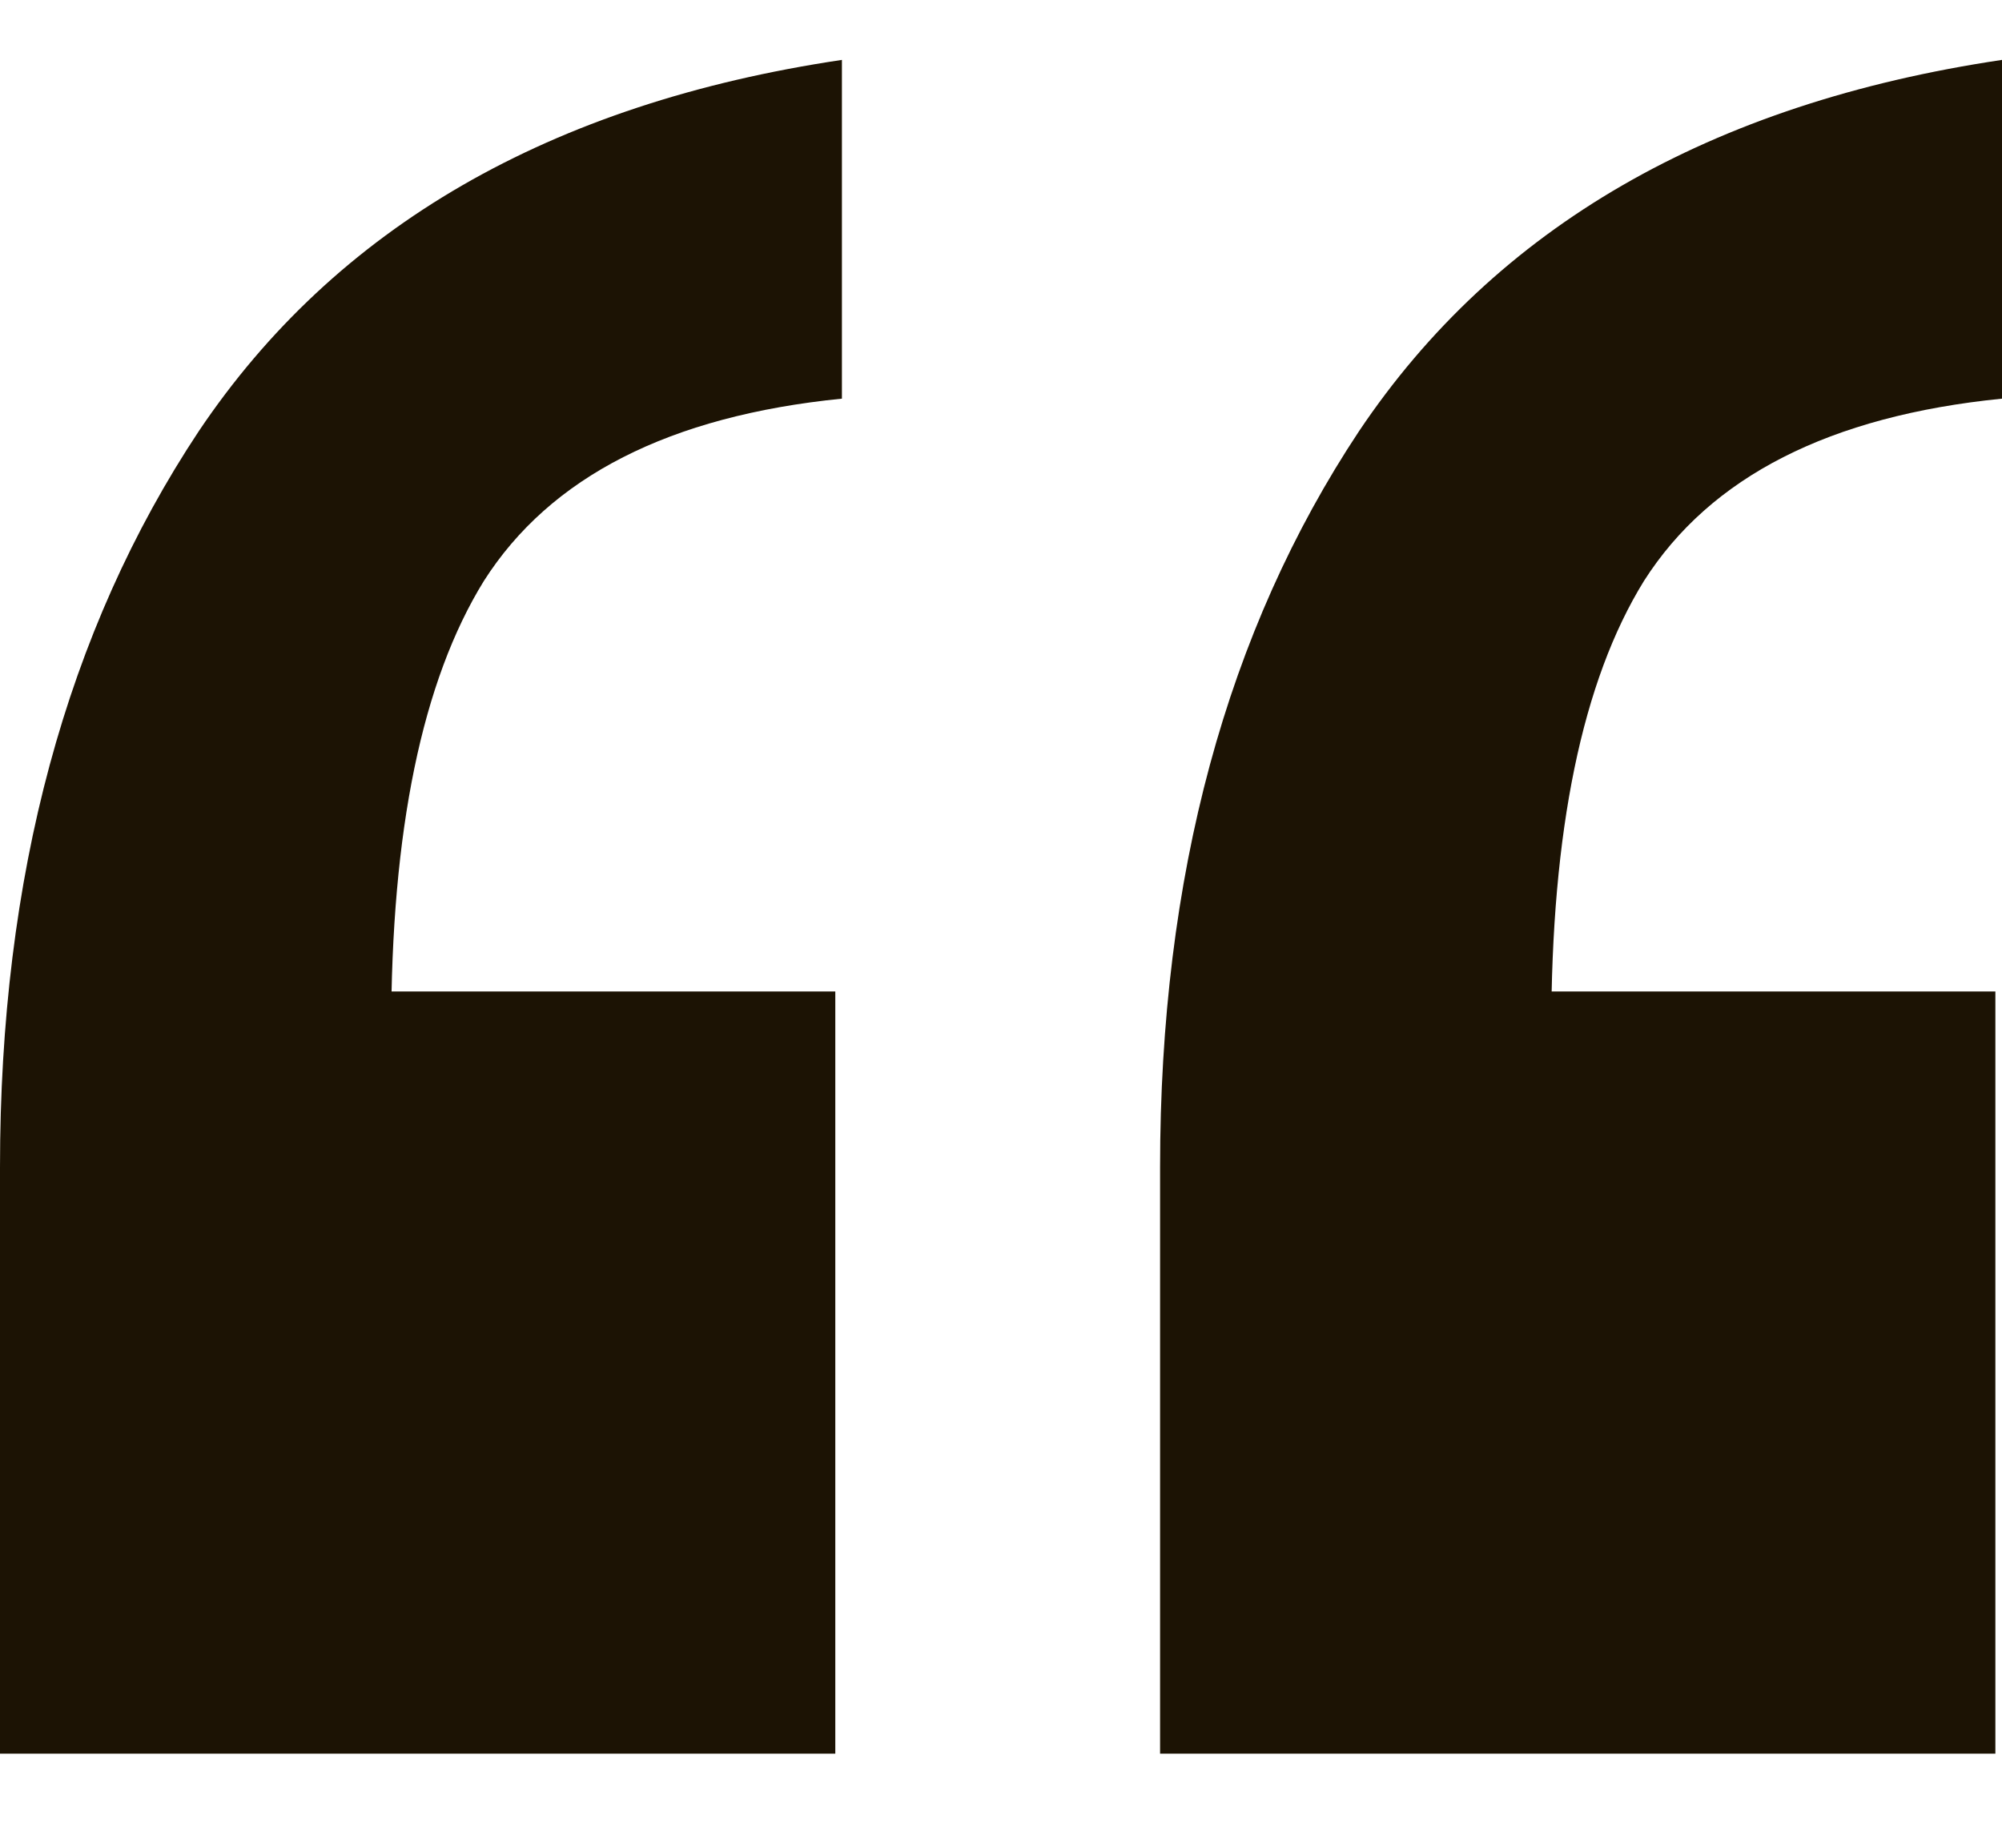<svg width="13" height="12" viewBox="0 0 13 12" fill="none" xmlns="http://www.w3.org/2000/svg">
<path d="M7.533 11.389V7.581C7.533 5.691 7.964 4.098 8.825 2.8C9.714 1.475 11.106 0.671 13 0.389V2.589C11.881 2.701 11.106 3.096 10.675 3.773C10.274 4.422 10.073 5.395 10.073 6.693L8.351 6.439H12.957V11.389H7.533ZM0 11.389V7.581C0 5.691 0.43 4.098 1.291 2.8C2.181 1.475 3.573 0.671 5.467 0.389V2.589C4.348 2.701 3.573 3.096 3.142 3.773C2.741 4.422 2.54 5.395 2.54 6.693L0.818 6.439H5.424V11.389H0Z" fill="#1C1304"/>
</svg>
